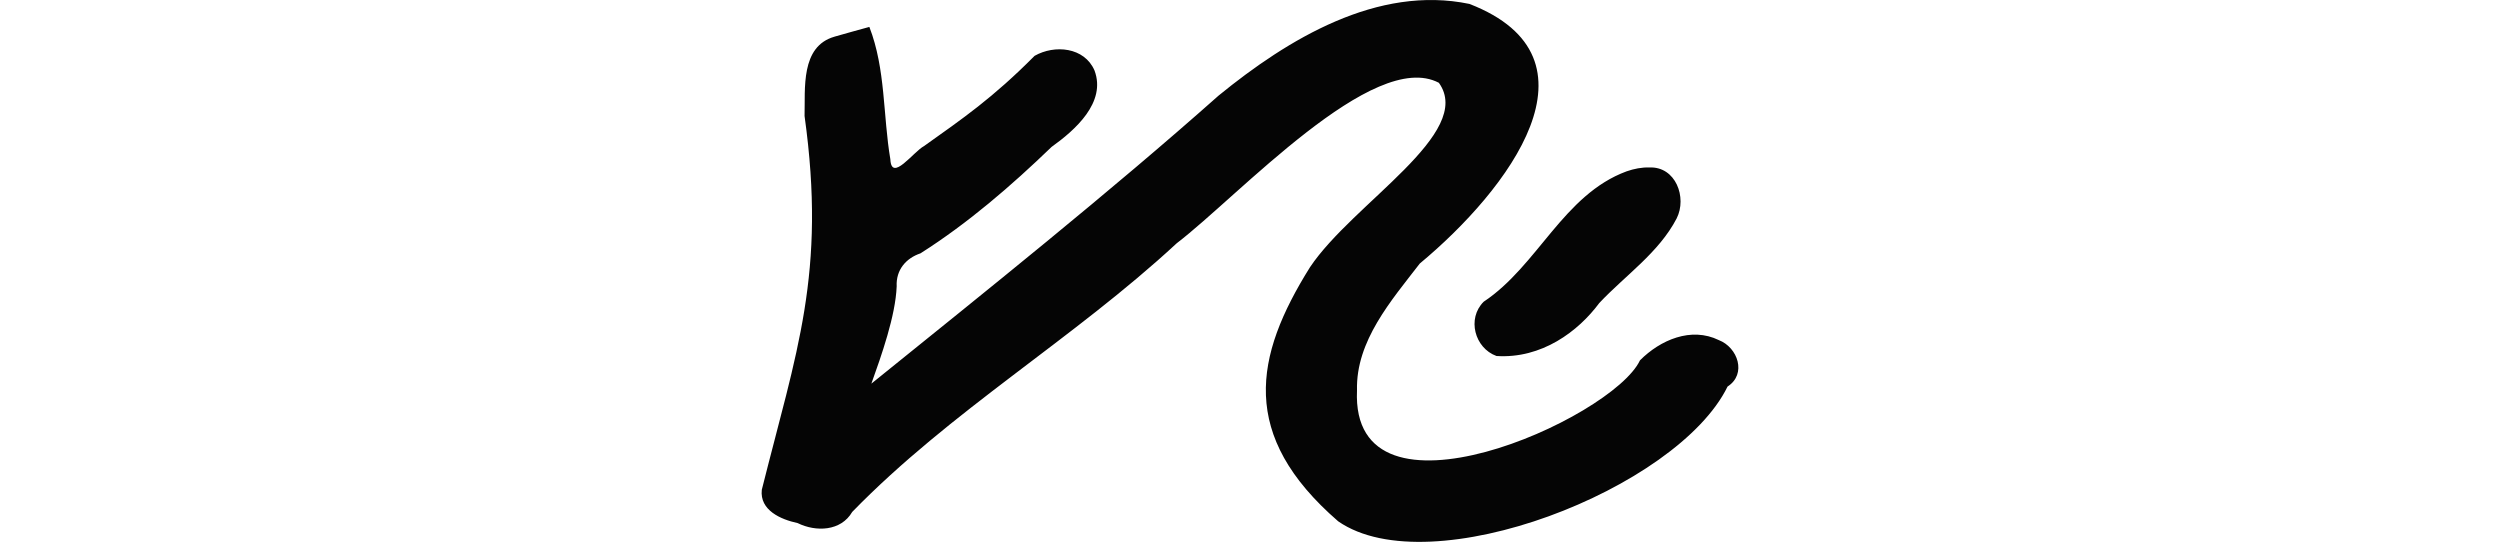<?xml version="1.0" encoding="UTF-8" standalone="no"?>
<!-- Created with Inkscape (http://www.inkscape.org/) -->

<svg
   xmlns:dc="http://purl.org/dc/elements/1.1/"
   xmlns:cc="http://creativecommons.org/ns#"
   xmlns:rdf="http://www.w3.org/1999/02/22-rdf-syntax-ns#"
   xmlns:svg="http://www.w3.org/2000/svg"
   xmlns="http://www.w3.org/2000/svg"
   xmlns:sodipodi="http://sodipodi.sourceforge.net/DTD/sodipodi-0.dtd"
   xmlns:inkscape="http://www.inkscape.org/namespaces/inkscape"
   width="200"
   height="43.35"
   id="svg2"
   version="1.1"
   inkscape:version="0.48.2 r9819"
   sodipodi:docname="bell.svg">
  <defs
     id="defs4" />
  <sodipodi:namedview
     id="base"
     pagecolor="#ffffff"
     bordercolor="#666666"
     borderopacity="1.0"
     inkscape:pageopacity="0.0"
     inkscape:pageshadow="2"
     inkscape:zoom="1.4"
     inkscape:cx="-16.717763"
     inkscape:cy="46.521919"
     inkscape:document-units="px"
     inkscape:current-layer="layer1"
     showgrid="false"
     fit-margin-top="0"
     fit-margin-left="0"
     fit-margin-right="0"
     fit-margin-bottom="0"
     inkscape:window-width="1366"
     inkscape:window-height="706"
     inkscape:window-x="-8"
     inkscape:window-y="-8"
     inkscape:window-maximized="1"
     showguides="true"
     inkscape:guide-bbox="true" />
  <g
     inkscape:label="Layer 1"
     inkscape:groupmode="layer"
     id="layer1"
     transform="translate(-1064.295,-1743.506)">
    <path
       style="fill:#050505"
       d="m 1131.056,1746.44 c -2.738,0.781 -2.334,4.173 -2.396,6.347 1.756,12.615 -0.657,18.857 -3.421,29.901 -0.183,1.643 1.531,2.379 2.867,2.665 1.457,0.719 3.461,0.663 4.367,-0.893 7.857,-8.071 17.705,-13.846 25.961,-21.494 4.958,-3.79 15.736,-15.595 20.971,-12.836 2.892,4.034 -6.875,9.612 -10.312,14.757 -4.463,7.138 -5.683,13.446 2.258,20.325 7.372,5.11 27.145,-2.587 31.149,-10.782 1.558,-1.003 0.816,-3.131 -0.696,-3.714 -2.222,-1.086 -4.685,-0.014 -6.311,1.617 -2.209,4.705 -23.17,14.029 -22.638,2.406 -0.104,-3.959 2.751,-7.198 5.024,-10.151 7.089,-5.89 15.125,-16.442 3.974,-20.767 -7.357,-1.53 -14.512,2.798 -20.073,7.335 -8.687,7.715 -18.718,15.731 -27.775,23.041 0.803,-2.246 1.933,-5.426 2.024,-7.781 -0.064,-1.319 0.743,-2.252 1.903,-2.642 3.82,-2.424 7.28,-5.422 10.492,-8.517 1.873,-1.339 4.39,-3.553 3.431,-6.113 -0.804,-1.865 -3.184,-2.086 -4.793,-1.17 -3.349,3.373 -5.733,5.003 -8.838,7.214 -0.86,0.455 -2.611,2.934 -2.701,1.062 -0.595,-3.504 -0.367,-7.21 -1.679,-10.59 -0.928,0.266 -1.864,0.503 -2.789,0.779 z m 63.371,10.772 c -5.066,1.866 -7.105,7.554 -11.437,10.432 -1.355,1.346 -0.725,3.707 1.023,4.342 3.61,0.234 6.542,-1.966 8.225,-4.238 2.073,-2.205 4.772,-4.033 6.19,-6.77 0.846,-1.676 -0.078,-4.165 -2.179,-4.074 -0.607,-0.022 -1.232,0.104 -1.822,0.308 z"
       id="path4913"
       inkscape:connector-curvature="0"
       sodipodi:nodetypes="cccccccccccccccccccccccccccccccccc" />
  </g>
</svg>
